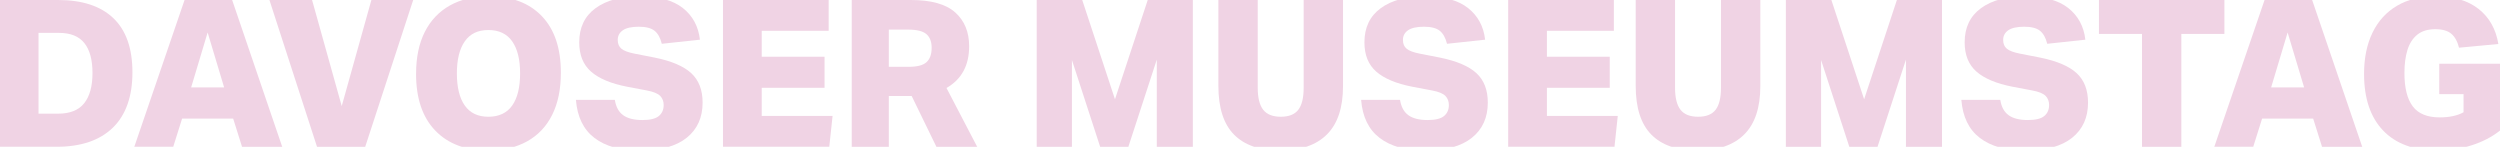 <?xml version="1.0" encoding="UTF-8"?>
<svg id="Ebene_1" xmlns="http://www.w3.org/2000/svg" version="1.1" viewBox="0 0 2400 140.9">
  <!-- Generator: Adobe Illustrator 29.6.0, SVG Export Plug-In . SVG Version: 2.1.1 Build 207)  -->
  <defs>
    <style>
      .st0 {
        fill: #f0d3e4;
      }
    </style>
  </defs>
  <path class="st0" d="M0,0h55.76c23.2,0,40.9,5.82,53.09,17.46,12.19,11.64,18.29,28.98,18.29,52s-6.3,41.01-18.88,53.18c-12.59,12.17-30.55,18.25-53.89,18.25H0V0ZM88.79,70.05c0-12.63-2.6-22.2-7.81-28.71-5.21-6.51-13.28-9.77-24.22-9.77h-19.77v77.55h18.79c11.34,0,19.68-3.32,25.01-9.97,5.34-6.64,8.01-16.34,8.01-29.11Z"/>
  <path class="st0" d="M223.85,113.86h-49.04l-8.5,27.03h-37.37L177.18,0h45.68l48.05,140.9h-38.56l-8.5-27.03ZM199.33,31.18l-15.82,52.69h31.64l-15.82-52.69Z"/>
  <path class="st0" d="M328.06,101.82L356.53,0h40.14l-46.07,140.9h-46.27L258.65,0h40.93l28.47,101.82Z"/>
  <path class="st0" d="M399.44,70.84c0-15.79,2.8-29.21,8.4-40.26,5.6-11.05,13.64-19.5,24.12-25.36,10.48-5.85,22.97-8.78,37.47-8.78,21.62,0,38.53,6.35,50.72,19.04,12.19,12.7,18.29,30.82,18.29,54.37,0,15.79-2.77,29.24-8.31,40.35-5.54,11.12-13.55,19.6-24.03,25.46-10.48,5.85-23.04,8.78-37.67,8.78-21.49,0-38.36-6.38-50.62-19.14-12.26-12.76-18.39-30.91-18.39-54.46ZM438.6,70.45c0,13.42,2.54,23.71,7.61,30.88,5.07,7.17,12.62,10.75,22.64,10.75s17.76-3.58,22.84-10.75c5.07-7.17,7.61-17.46,7.61-30.88s-2.54-23.55-7.61-30.78c-5.08-7.23-12.69-10.85-22.84-10.85s-17.57,3.62-22.64,10.85c-5.08,7.24-7.61,17.5-7.61,30.78Z"/>
  <path class="st0" d="M637.13,100.84c0-3.55-1.12-6.48-3.36-8.78-2.24-2.3-6.53-4.05-12.85-5.23l-18.79-3.55c-15.56-3.02-27.12-7.86-34.7-14.5-7.58-6.64-11.37-16.01-11.37-28.12,0-14.21,5.21-25.13,15.62-32.76,10.41-7.63,24.59-11.45,42.51-11.45s31.84,3.75,41.33,11.25,14.96,17.63,16.41,30.39l-36.58,3.95c-1.45-5.79-3.79-9.97-7.02-12.53-3.23-2.57-8.27-3.85-15.13-3.85s-12.1,1.15-15.33,3.45c-3.23,2.3-4.84,5.36-4.84,9.18s1.19,6.51,3.56,8.49,6.59,3.55,12.66,4.74l19.18,3.75c16.21,3.29,27.95,8.29,35.2,15,7.25,6.71,10.88,16.12,10.88,28.22,0,14.34-5.08,25.59-15.23,33.74-10.15,8.16-24.98,12.23-44.49,12.23s-33.55-4.01-44.1-12.04c-10.55-8.02-16.48-20.19-17.8-36.51h37.37c1.05,6.71,3.72,11.61,8.01,14.7,4.28,3.09,10.45,4.64,18.49,4.64,7.38,0,12.62-1.28,15.72-3.85,3.1-2.57,4.65-6.08,4.65-10.56Z"/>
  <path class="st0" d="M694.08,0h101.44v29.6h-64.27v24.86h60.31v29.8h-60.31v27.03h68.02l-3.16,29.6h-102.04V0Z"/>
  <path class="st0" d="M817.67,0h56.75c19.51,0,33.72,3.98,42.61,11.94,8.9,7.96,13.35,18.78,13.35,32.46,0,18.42-7.25,31.77-21.75,40.06l29.46,56.44h-39.15l-23.73-48.74h-21.95v48.74h-35.59V0ZM894.39,45.98c0-5.92-1.68-10.33-5.04-13.22-3.36-2.89-9.2-4.34-17.5-4.34h-18.59v35.72h19.18c8.17,0,13.87-1.51,17.1-4.54,3.23-3.02,4.84-7.56,4.84-13.62Z"/>
  <path class="st0" d="M995.24,0h43.7l31.44,95.31L1101.82,0h43.31v140.9h-34.61V57.23l-27.29,83.67h-27.09l-27.09-83.27v83.27h-33.81V0Z"/>
  <path class="st0" d="M1169.65,82.49V0h37.77v84.26c0,9.6,1.75,16.64,5.24,21.11,3.49,4.47,9.13,6.71,16.91,6.71s13.38-2.24,16.81-6.71c3.43-4.47,5.14-11.51,5.14-21.11V0h37.77v82.68c0,20.66-5.14,36.11-15.42,46.37-10.28,10.26-25.25,15.39-44.89,15.39s-34.28-5.06-44.29-15.19c-10.02-10.13-15.03-25.72-15.03-46.77Z"/>
  <path class="st0" d="M1390.92,100.84c0-3.55-1.12-6.48-3.36-8.78-2.24-2.3-6.53-4.05-12.85-5.23l-18.79-3.55c-15.56-3.02-27.12-7.86-34.7-14.5-7.58-6.64-11.37-16.01-11.37-28.12,0-14.21,5.21-25.13,15.62-32.76,10.41-7.63,24.59-11.45,42.51-11.45s31.84,3.75,41.33,11.25c9.49,7.5,14.96,17.63,16.41,30.39l-36.58,3.95c-1.45-5.79-3.79-9.97-7.02-12.53-3.23-2.57-8.27-3.85-15.13-3.85s-12.1,1.15-15.33,3.45c-3.23,2.3-4.84,5.36-4.84,9.18s1.19,6.51,3.56,8.49,6.59,3.55,12.66,4.74l19.18,3.75c16.21,3.29,27.95,8.29,35.2,15,7.25,6.71,10.88,16.12,10.88,28.22,0,14.34-5.08,25.59-15.23,33.74-10.15,8.16-24.98,12.23-44.49,12.23s-33.55-4.01-44.1-12.04c-10.55-8.02-16.48-20.19-17.8-36.51h37.37c1.05,6.71,3.72,11.61,8.01,14.7,4.28,3.09,10.45,4.64,18.49,4.64,7.38,0,12.62-1.28,15.72-3.85,3.1-2.57,4.65-6.08,4.65-10.56Z"/>
  <path class="st0" d="M1447.87,0h101.44v29.6h-64.27v24.86h60.31v29.8h-60.31v27.03h68.02l-3.16,29.6h-102.04V0Z"/>
  <path class="st0" d="M1570.27,82.49V0h37.77v84.26c0,9.6,1.75,16.64,5.24,21.11,3.49,4.47,9.13,6.71,16.91,6.71s13.38-2.24,16.81-6.71c3.43-4.47,5.14-11.51,5.14-21.11V0h37.77v82.68c0,20.66-5.14,36.11-15.42,46.37-10.28,10.26-25.25,15.39-44.89,15.39s-34.28-5.06-44.29-15.19c-10.02-10.13-15.03-25.72-15.03-46.77Z"/>
  <path class="st0" d="M1714.42,0h43.7l31.44,95.31L1821.01,0h43.31v140.9h-34.61V57.23l-27.29,83.67h-27.09l-27.09-83.27v83.27h-33.81V0Z"/>
  <path class="st0" d="M1967.14,100.84c0-3.55-1.12-6.48-3.36-8.78-2.24-2.3-6.53-4.05-12.85-5.23l-18.79-3.55c-15.56-3.02-27.12-7.86-34.7-14.5-7.58-6.64-11.37-16.01-11.37-28.12,0-14.21,5.21-25.13,15.62-32.76,10.41-7.63,24.59-11.45,42.51-11.45s31.84,3.75,41.33,11.25c9.49,7.5,14.96,17.63,16.41,30.39l-36.58,3.95c-1.45-5.79-3.79-9.97-7.02-12.53-3.23-2.57-8.27-3.85-15.13-3.85s-12.1,1.15-15.33,3.45c-3.23,2.3-4.84,5.36-4.84,9.18s1.19,6.51,3.56,8.49,6.59,3.55,12.66,4.74l19.18,3.75c16.21,3.29,27.95,8.29,35.2,15,7.25,6.71,10.88,16.12,10.88,28.22,0,14.34-5.08,25.59-15.23,33.74-10.15,8.16-24.98,12.23-44.49,12.23s-33.55-4.01-44.1-12.04c-10.55-8.02-16.48-20.19-17.8-36.51h37.37c1.05,6.71,3.72,11.61,8.01,14.7,4.28,3.09,10.45,4.64,18.49,4.64,7.38,0,12.62-1.28,15.72-3.85,3.1-2.57,4.65-6.08,4.65-10.56Z"/>
  <path class="st0" d="M2056.32,32.56h-41.33V0h120.43v32.56h-41.33v108.34h-37.77V32.56Z"/>
  <path class="st0" d="M2220.65,113.86h-49.04l-8.5,27.03h-37.37L2173.98,0h45.68l48.05,140.9h-38.56l-8.5-27.03ZM2196.12,31.18l-15.82,52.69h31.64l-15.82-52.69Z"/>
  <path class="st0" d="M2269.49,71.04c0-15.26,2.7-28.48,8.11-39.66,5.4-11.18,13.25-19.8,23.53-25.85,10.28-6.05,22.67-9.08,37.18-9.08,17.14,0,30.85,4.05,41.13,12.14,10.28,8.09,16.61,19.31,18.98,33.65l-37.77,3.55c-1.45-5.92-3.89-10.36-7.32-13.32-3.43-2.96-8.57-4.44-15.42-4.44-7.25,0-13.05,1.78-17.4,5.33-4.35,3.55-7.48,8.45-9.39,14.7-1.91,6.25-2.87,13.59-2.87,22,0,14.34,2.67,25.03,8.01,32.07,5.34,7.04,13.94,10.56,25.81,10.56,9.36,0,17.01-1.64,22.94-4.93v-17.37h-23.33v-29.21h58.33v64.13c-7.78,6.19-16.91,10.92-27.39,14.21s-21.33,4.93-32.53,4.93c-22.68,0-40.11-6.38-52.3-19.14-12.2-12.76-18.29-30.85-18.29-54.27Z"/>
</svg>
